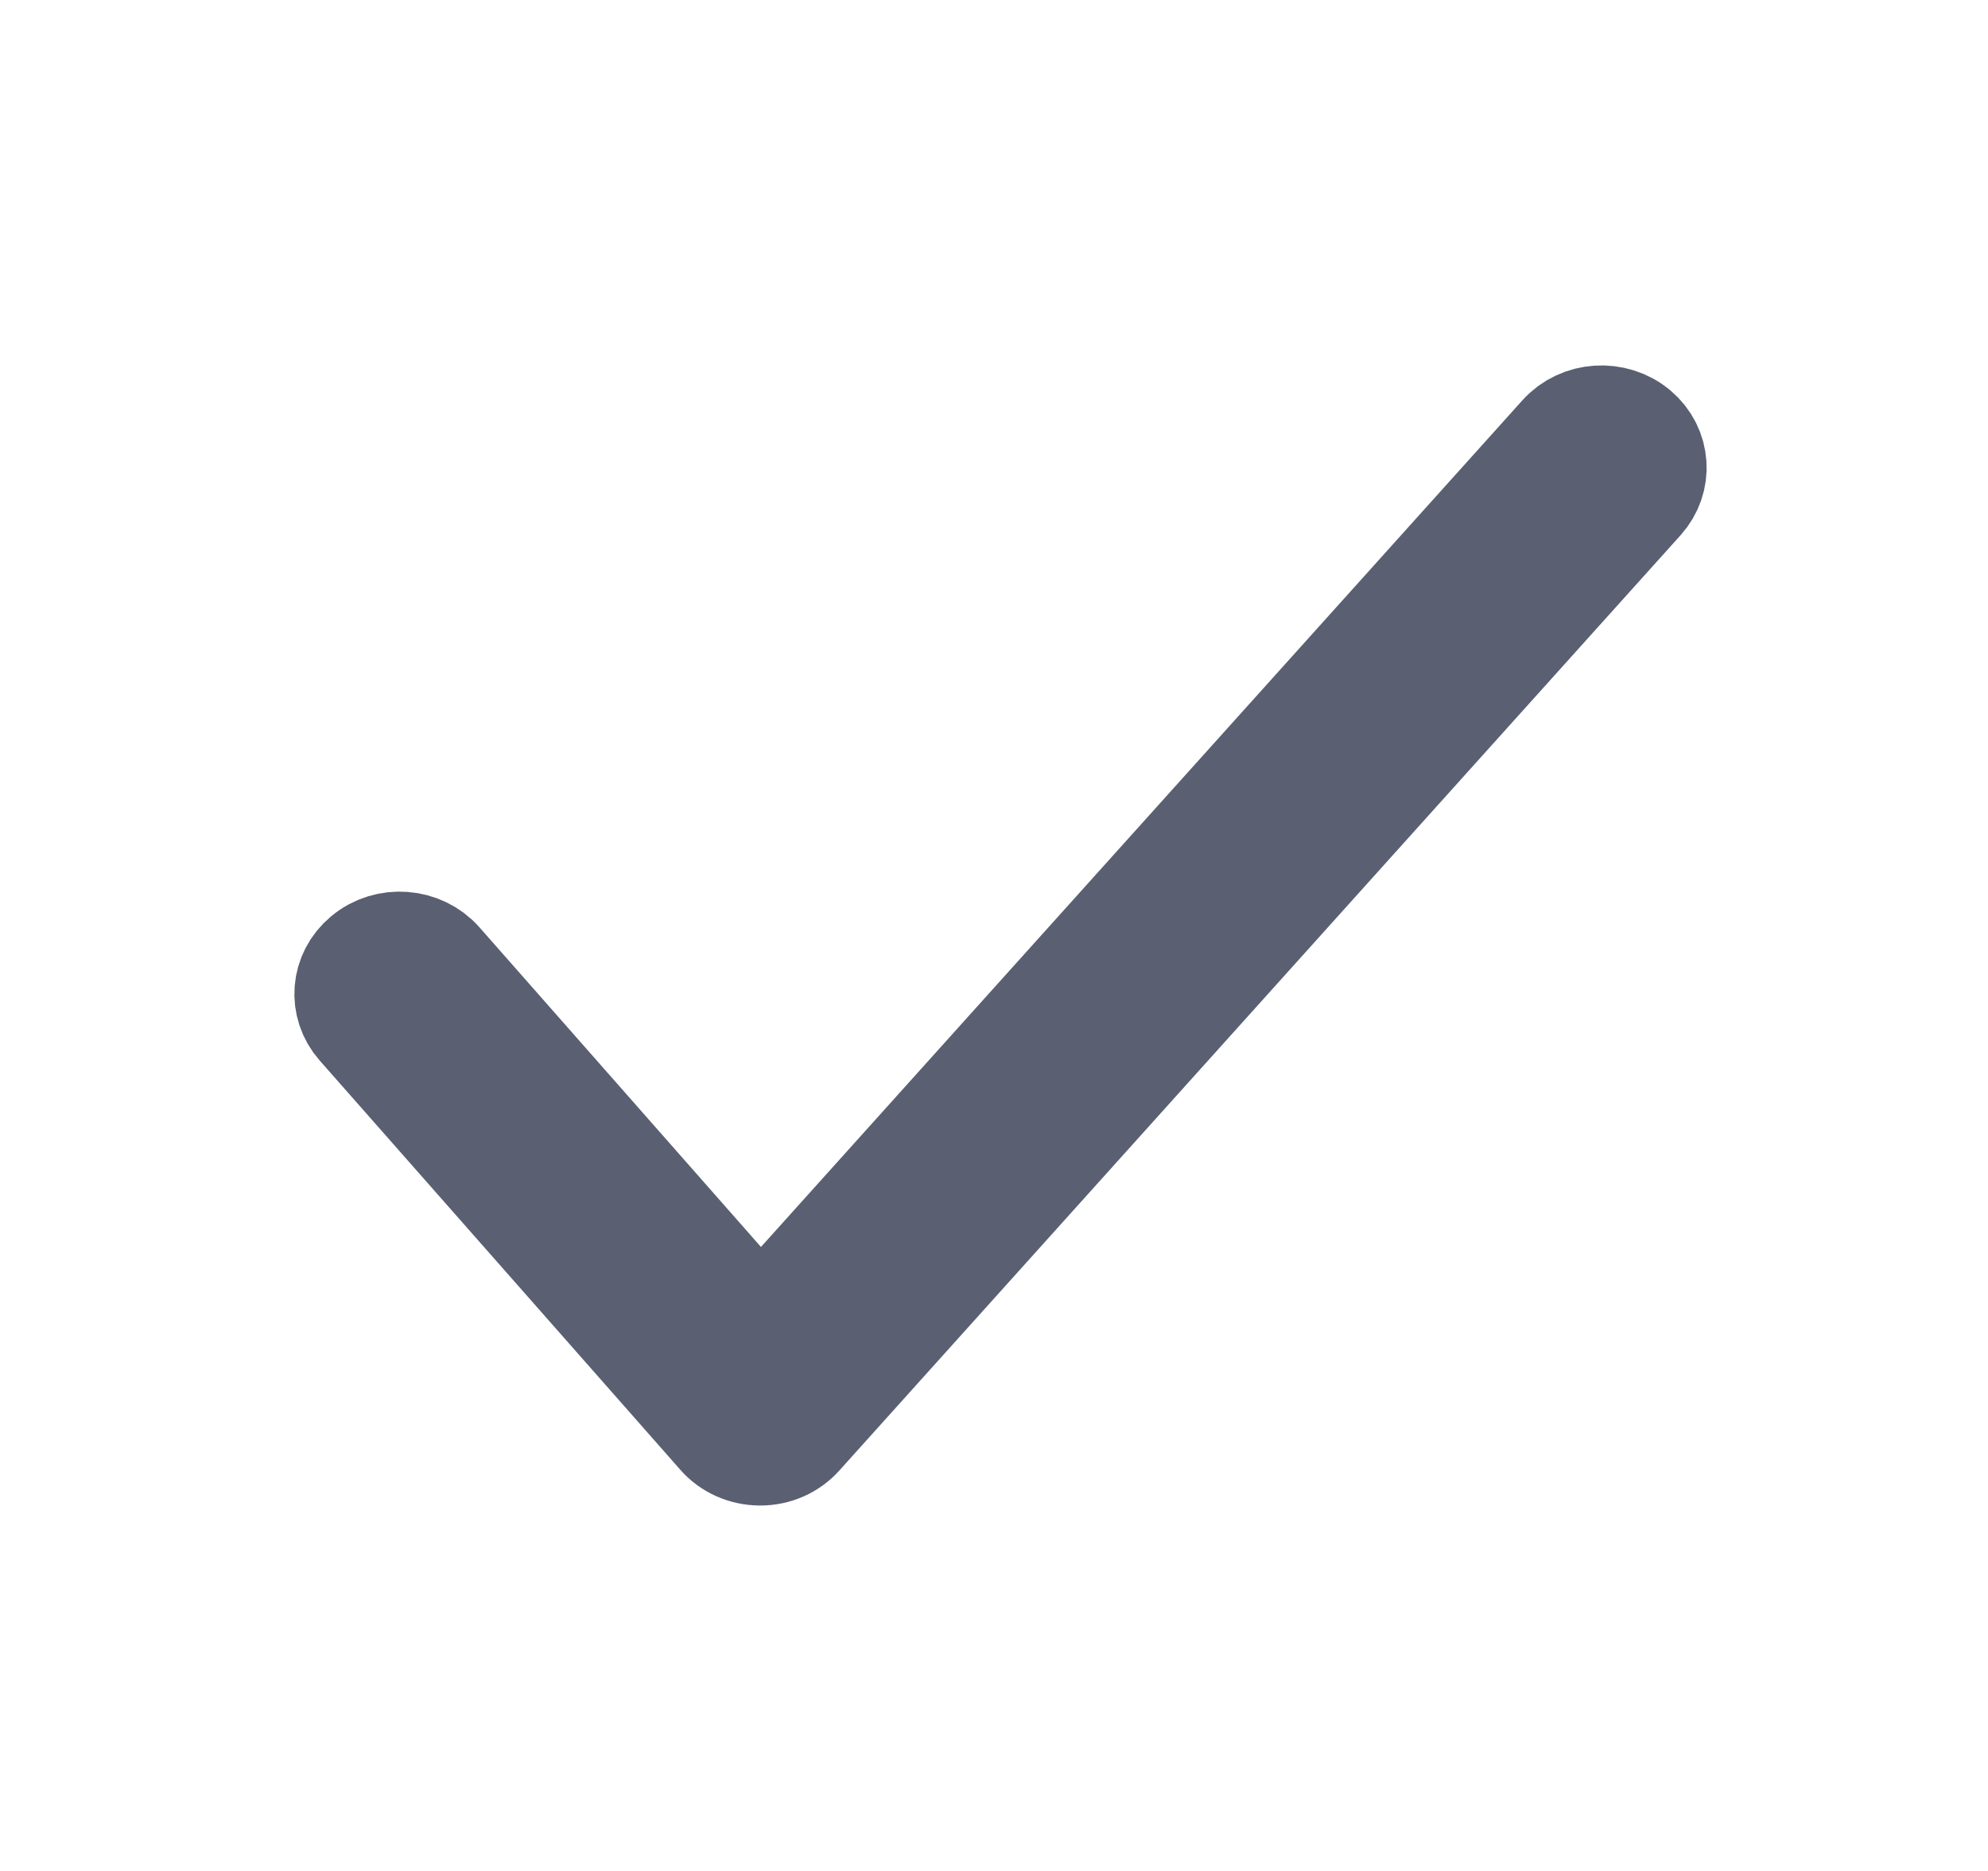 <svg xmlns="http://www.w3.org/2000/svg" width="17" height="16" viewBox="0 0 17 16" fill="none"><path d="M6.805 12.242L6.805 12.242C6.731 12.325 6.619 12.376 6.498 12.375C6.377 12.374 6.266 12.323 6.193 12.239C6.193 12.239 6.193 12.239 6.193 12.239L3.109 8.739L3.109 8.739C2.973 8.585 2.989 8.355 3.152 8.22C3.322 8.077 3.582 8.099 3.725 8.261L6.132 10.994L6.503 11.415L6.879 10.998L13.39 3.758L13.39 3.758C13.534 3.597 13.794 3.579 13.963 3.722C14.124 3.859 14.137 4.089 14 4.242L6.805 12.242Z" fill="#5A6072" stroke="#5A6072"></path></svg>